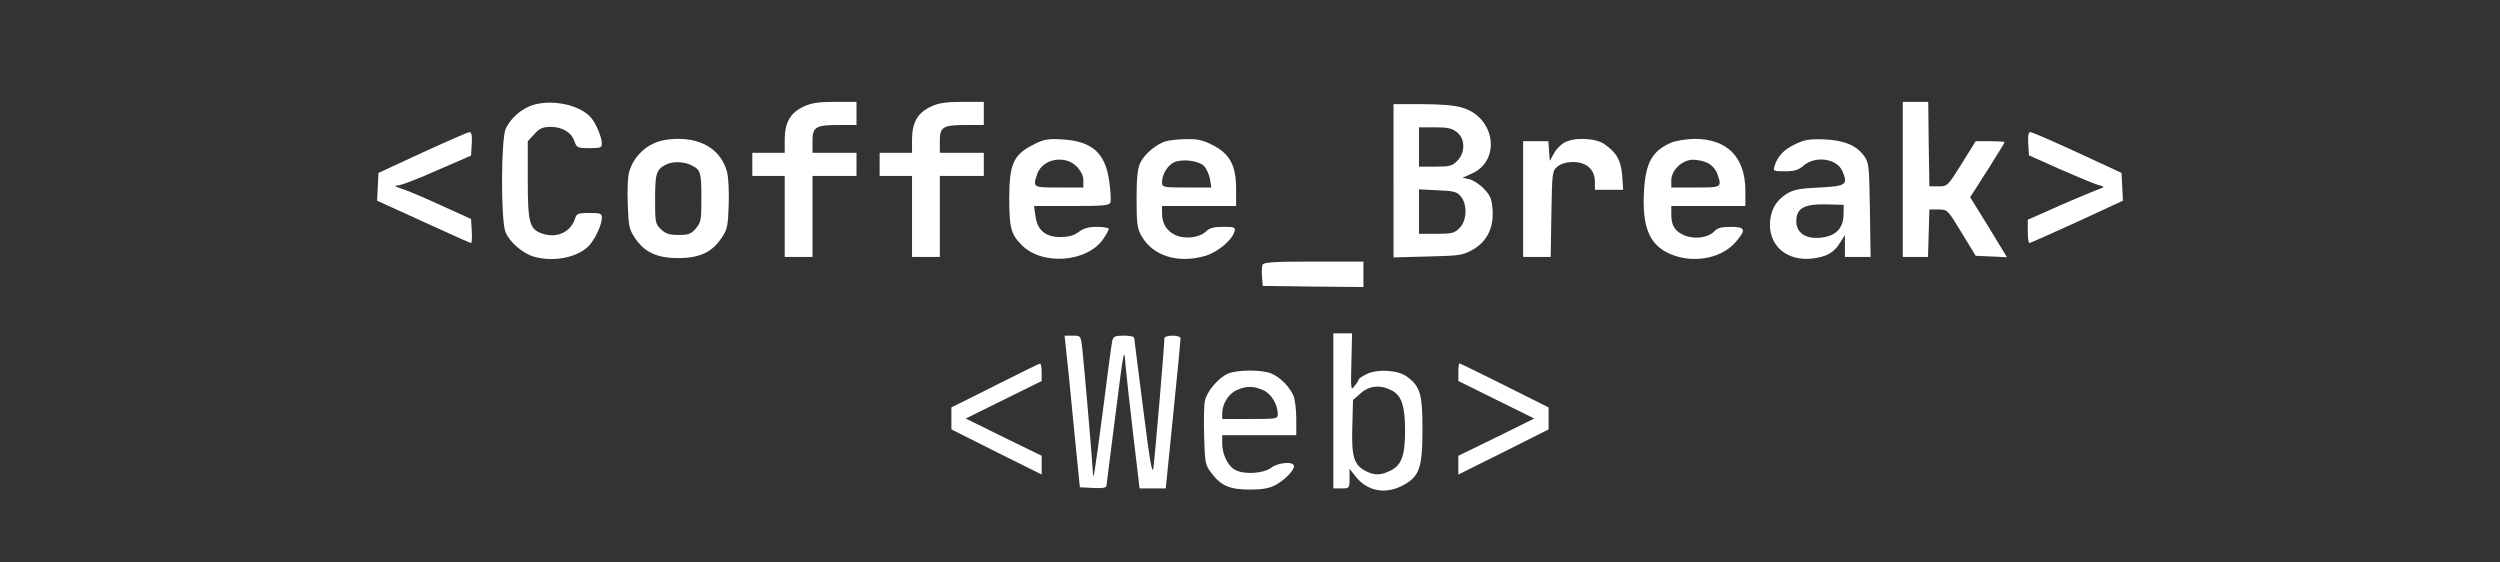 <?xml version="1.0" encoding="UTF-8" standalone="no"?>
<svg
   version="1.0"
   width="1080pt"
   height="243pt"
   viewBox="0 0 1080 243"
   preserveAspectRatio="xMidYMid meet"
   id="svg19"
   sodipodi:docname="Logo_main - kopie.svg"
   inkscape:version="1.3.2 (091e20e, 2023-11-25, custom)"
   xmlns:inkscape="http://www.inkscape.org/namespaces/inkscape"
   xmlns:sodipodi="http://sodipodi.sourceforge.net/DTD/sodipodi-0.dtd"
   xmlns="http://www.w3.org/2000/svg"
   xmlns:svg="http://www.w3.org/2000/svg">
  <rect x="0" y="0" width="1080" height="243" fill="#333333" stroke="none"/>
  <defs
     id="defs19" />
  <sodipodi:namedview
     id="namedview19"
     pagecolor="#ffffff"
     bordercolor="#000000"
     borderopacity="0.25"
     inkscape:showpageshadow="2"
     inkscape:pageopacity="0.0"
     inkscape:pagecheckerboard="0"
     inkscape:deskcolor="#d1d1d1"
     inkscape:document-units="pt"
     inkscape:zoom="0.96736111"
     inkscape:cx="720"
     inkscape:cy="161.78033"
     inkscape:window-width="1920"
     inkscape:window-height="991"
     inkscape:window-x="-9"
     inkscape:window-y="-9"
     inkscape:window-maximized="1"
     inkscape:current-layer="g19" />
  <g
     transform="translate(0,243) scale(0.1,-0.1)"
     fill="#000000"
     stroke="none"
     id="g19">
    <path
       d="M2301 1976 c-50 -17 -93 -55 -116 -101 -21 -45 -22 -399 -1 -448 17 -43 76 -93 123 -106 81 -23 181 -5 232 42 28 26 60 92 61 125 0 20 -5 22 -54 22 -48 0 -55 -3 -61 -22 -18 -60 -78 -88 -140 -68 -58 19 -65 45 -65 234 l0 166 28 30 c22 25 35 31 69 32 52 0 91 -23 105 -63 9 -27 13 -29 64 -29 48 0 54 2 54 20 0 27 -26 89 -48 113 -49 55 -168 79 -251 53z"
       id="path1"
       style="fill:#ffffff" />
    <path
       d="M3473 1970 c-58 -26 -83 -69 -83 -142 l0 -58 -70 0 -70 0 0 -50 0 -50 70 0 70 0 0 -175 0 -175 60 0 60 0 0 175 0 175 95 0 95 0 0 50 0 50 -95 0 -95 0 0 50 c0 62 13 70 114 70 l76 0 0 50 0 50 -92 0 c-70 0 -104 -5 -135 -20z"
       id="path2"
       style="fill:#ffffff" />
    <path
       d="M4023 1970 c-58 -26 -83 -69 -83 -142 l0 -58 -70 0 -70 0 0 -50 0 -50 70 0 70 0 0 -175 0 -175 60 0 60 0 0 175 0 175 95 0 95 0 0 50 0 50 -95 0 -95 0 0 50 c0 62 13 70 114 70 l76 0 0 50 0 50 -92 0 c-70 0 -104 -5 -135 -20z"
       id="path3"
       style="fill:#ffffff" />
    <path
       d="M8220 1655 l0 -335 55 0 54 0 3 103 3 102 39 0 c39 0 40 -1 100 -100 l61 -100 68 -3 67 -3 -79 130 -80 129 75 117 c40 64 74 118 74 121 0 2 -28 4 -62 4 l-63 0 -61 -98 c-60 -96 -61 -97 -100 -97 l-39 0 -3 183 -2 182 -55 0 -55 0 0 -335z"
       id="path4"
       style="fill:#ffffff" />
    <path
       d="M6020 1649 l0 -331 148 4 c135 3 151 5 192 28 63 35 93 94 88 173 -4 49 -9 62 -38 92 -18 19 -46 37 -63 41 l-29 6 40 18 c128 57 101 243 -41 285 -33 10 -93 15 -174 15 l-123 0 0 -331z m274 210 c36 -28 37 -89 1 -124 -21 -22 -33 -25 -95 -25 l-70 0 0 85 0 85 69 0 c54 0 74 -4 95 -21z m17 -278 c29 -35 26 -105 -6 -136 -21 -22 -33 -25 -100 -25 l-75 0 0 96 0 96 81 -4 c70 -3 83 -6 100 -27z"
       id="path5"
       style="fill:#ffffff" />
    <path
       d="M1825 1771 l-190 -88 -3 -60 -3 -60 200 -91 c110 -51 203 -92 206 -92 3 0 5 24 3 52 l-3 52 -130 59 c-71 33 -148 65 -170 72 -33 11 -35 13 -15 14 14 1 90 30 170 66 l145 63 3 51 c2 37 -1 51 -10 50 -7 0 -98 -40 -203 -88z"
       id="path6"
       style="fill:#ffffff" />
    <path
       d="M8762 1809 l3 -50 134 -60 c73 -32 148 -63 165 -68 27 -7 29 -9 11 -15 -32 -12 -164 -67 -242 -103 l-73 -32 0 -51 c0 -27 3 -50 7 -50 3 0 96 41 205 91 l199 92 -3 60 -3 60 -190 88 c-104 48 -196 88 -203 88 -9 1 -12 -13 -10 -50z"
       id="path7"
       style="fill:#ffffff" />
    <path
       d="M2825 1811 c-50 -22 -91 -69 -106 -120 -7 -23 -10 -81 -7 -143 3 -94 6 -109 31 -146 40 -61 95 -87 187 -87 92 0 147 26 187 87 25 36 28 52 31 142 2 57 -1 120 -7 143 -25 91 -101 143 -211 143 -42 0 -79 -7 -105 -19z m164 -96 c38 -19 41 -30 41 -145 0 -90 -2 -101 -24 -127 -21 -24 -32 -28 -74 -28 -40 0 -56 5 -76 24 -25 23 -26 29 -26 131 0 109 5 127 45 148 28 16 81 15 114 -3z"
       id="path8"
       style="fill:#ffffff" />
    <path
       d="M4460 1803 c-82 -42 -100 -84 -100 -229 0 -126 7 -155 52 -201 89 -92 286 -77 355 26 13 19 23 38 23 42 0 5 -23 9 -50 9 -37 0 -59 -6 -80 -22 -22 -16 -44 -22 -80 -22 -64 0 -99 30 -107 92 l-6 42 162 0 c138 0 163 2 168 16 3 9 1 49 -5 90 -17 125 -75 175 -207 182 -61 3 -77 0 -125 -25z m191 -92 c19 -20 29 -40 29 -60 l0 -31 -105 0 c-114 0 -114 0 -94 59 23 65 119 83 170 32z"
       id="path9"
       style="fill:#ffffff" />
    <path
       d="M5037 1820 c-43 -13 -92 -55 -111 -93 -12 -27 -16 -65 -16 -157 0 -105 3 -128 21 -159 49 -87 158 -121 277 -86 53 16 115 68 125 105 5 18 0 20 -49 20 -40 0 -59 -5 -73 -19 -28 -28 -92 -36 -134 -16 -38 18 -57 50 -57 95 l0 30 160 0 160 0 0 73 c0 101 -26 151 -99 189 -42 22 -66 28 -115 27 -33 0 -74 -5 -89 -9z m164 -107 c11 -11 22 -36 26 -56 l6 -37 -107 0 c-103 0 -106 1 -106 23 0 33 22 70 50 85 34 17 107 9 131 -15z"
       id="path10"
       style="fill:#ffffff" />
    <path
       d="M6758 1814 c-15 -8 -36 -29 -45 -47 l-18 -32 -3 43 -3 42 -55 0 -54 0 0 -250 0 -250 59 0 60 0 3 186 c3 181 4 186 27 205 15 12 39 19 68 19 57 0 93 -33 93 -85 l0 -35 61 0 61 0 -4 60 c-5 67 -24 101 -78 138 -39 26 -129 30 -172 6z"
       id="path11"
       style="fill:#ffffff" />
    <path
       d="M7220 1814 c-83 -36 -111 -87 -118 -211 -8 -148 21 -224 100 -264 96 -49 227 -31 292 41 51 57 48 70 -17 70 -41 0 -58 -5 -71 -19 -25 -28 -86 -36 -129 -18 -42 18 -57 42 -57 91 l0 36 160 0 160 0 0 68 c-1 144 -79 223 -222 222 -35 -1 -79 -8 -98 -16z m159 -89 c16 -8 34 -28 40 -46 20 -59 20 -59 -94 -59 l-105 0 0 31 c0 44 47 89 95 89 20 0 49 -7 64 -15z"
       id="path12"
       style="fill:#ffffff" />
    <path
       d="M7755 1807 c-50 -24 -75 -51 -89 -94 -7 -22 -5 -23 44 -23 41 0 59 5 82 25 52 44 145 30 168 -26 24 -57 15 -63 -100 -69 -87 -4 -111 -9 -143 -28 -47 -30 -70 -74 -71 -132 0 -96 76 -158 181 -147 63 7 96 25 123 70 l20 32 0 -47 0 -48 56 0 55 0 -3 203 c-3 190 -4 204 -25 233 -33 46 -86 68 -173 72 -63 2 -83 -1 -125 -21z m209 -305 c-1 -60 -35 -93 -101 -99 -63 -6 -103 22 -103 71 0 57 34 76 135 73 l70 -2 -1 -43z"
       id="path13"
       style="fill:#ffffff" />
    <path
       d="M5454 1286 c-3 -8 -4 -31 -2 -52 l3 -39 218 -3 217 -2 0 55 0 55 -215 0 c-175 0 -217 -3 -221 -14z"
       id="path14"
       style="fill:#ffffff" />
    <path
       d="M5760 655 l0 -335 35 0 c34 0 35 1 35 43 l0 42 27 -34 c49 -63 128 -78 203 -38 72 38 85 75 85 242 0 153 -9 185 -67 228 -38 28 -124 34 -172 12 -20 -10 -36 -20 -36 -24 0 -3 -8 -16 -18 -28 -16 -22 -17 -18 -14 102 l3 125 -40 0 -41 0 0 -335z m251 89 c44 -22 59 -68 59 -175 0 -108 -16 -150 -65 -173 -41 -20 -68 -20 -105 -1 -51 26 -62 62 -58 192 l3 115 33 29 c37 33 85 38 133 13z"
       id="path15"
       style="fill:#ffffff" />
    <path
       d="M4605 923 c4 -32 19 -179 33 -328 l27 -270 58 -3 c41 -2 57 1 57 10 1 7 18 146 39 308 36 286 38 293 43 215 4 -44 19 -182 34 -307 l27 -228 57 0 56 0 32 317 c18 175 32 324 32 331 0 7 -14 12 -35 12 -21 0 -35 -5 -35 -12 1 -24 -41 -513 -47 -558 -5 -35 -15 20 -44 250 -21 162 -38 301 -39 308 0 8 -16 12 -45 12 -38 0 -45 -3 -50 -22 -3 -13 -21 -147 -40 -298 -36 -277 -43 -318 -44 -268 -1 35 -38 466 -46 536 -6 52 -7 52 -41 52 l-35 0 6 -57z"
       id="path16"
       style="fill:#ffffff" />
    <path
       d="M4298 764 l-188 -94 0 -48 0 -47 195 -98 195 -97 0 40 0 41 -164 80 -164 81 164 81 164 81 0 38 c0 21 -3 38 -7 37 -5 0 -92 -43 -195 -95z"
       id="path17"
       style="fill:#ffffff" />
    <path
       d="M6300 822 l0 -38 164 -81 164 -81 -164 -81 -164 -80 0 -41 0 -40 195 97 195 98 0 47 0 48 -190 95 c-104 52 -192 95 -195 95 -3 0 -5 -17 -5 -38z"
       id="path18"
       style="fill:#ffffff" />
    <path
       d="M5305 816 c-42 -18 -93 -79 -100 -119 -4 -19 -5 -88 -3 -154 3 -113 5 -122 31 -156 42 -56 80 -72 167 -72 54 0 85 6 109 19 40 21 81 63 81 82 0 22 -67 17 -99 -7 -34 -25 -117 -30 -155 -9 -31 16 -56 67 -56 114 l0 36 160 0 160 0 0 69 c0 38 -5 82 -11 98 -14 38 -57 83 -96 99 -41 18 -148 17 -188 0z m151 -71 c35 -15 64 -61 64 -105 0 -19 -6 -20 -120 -20 l-120 0 0 25 c0 40 28 85 63 100 42 18 70 18 113 0z"
       id="path19"
       style="fill:#ffffff" />
  </g>
</svg>
